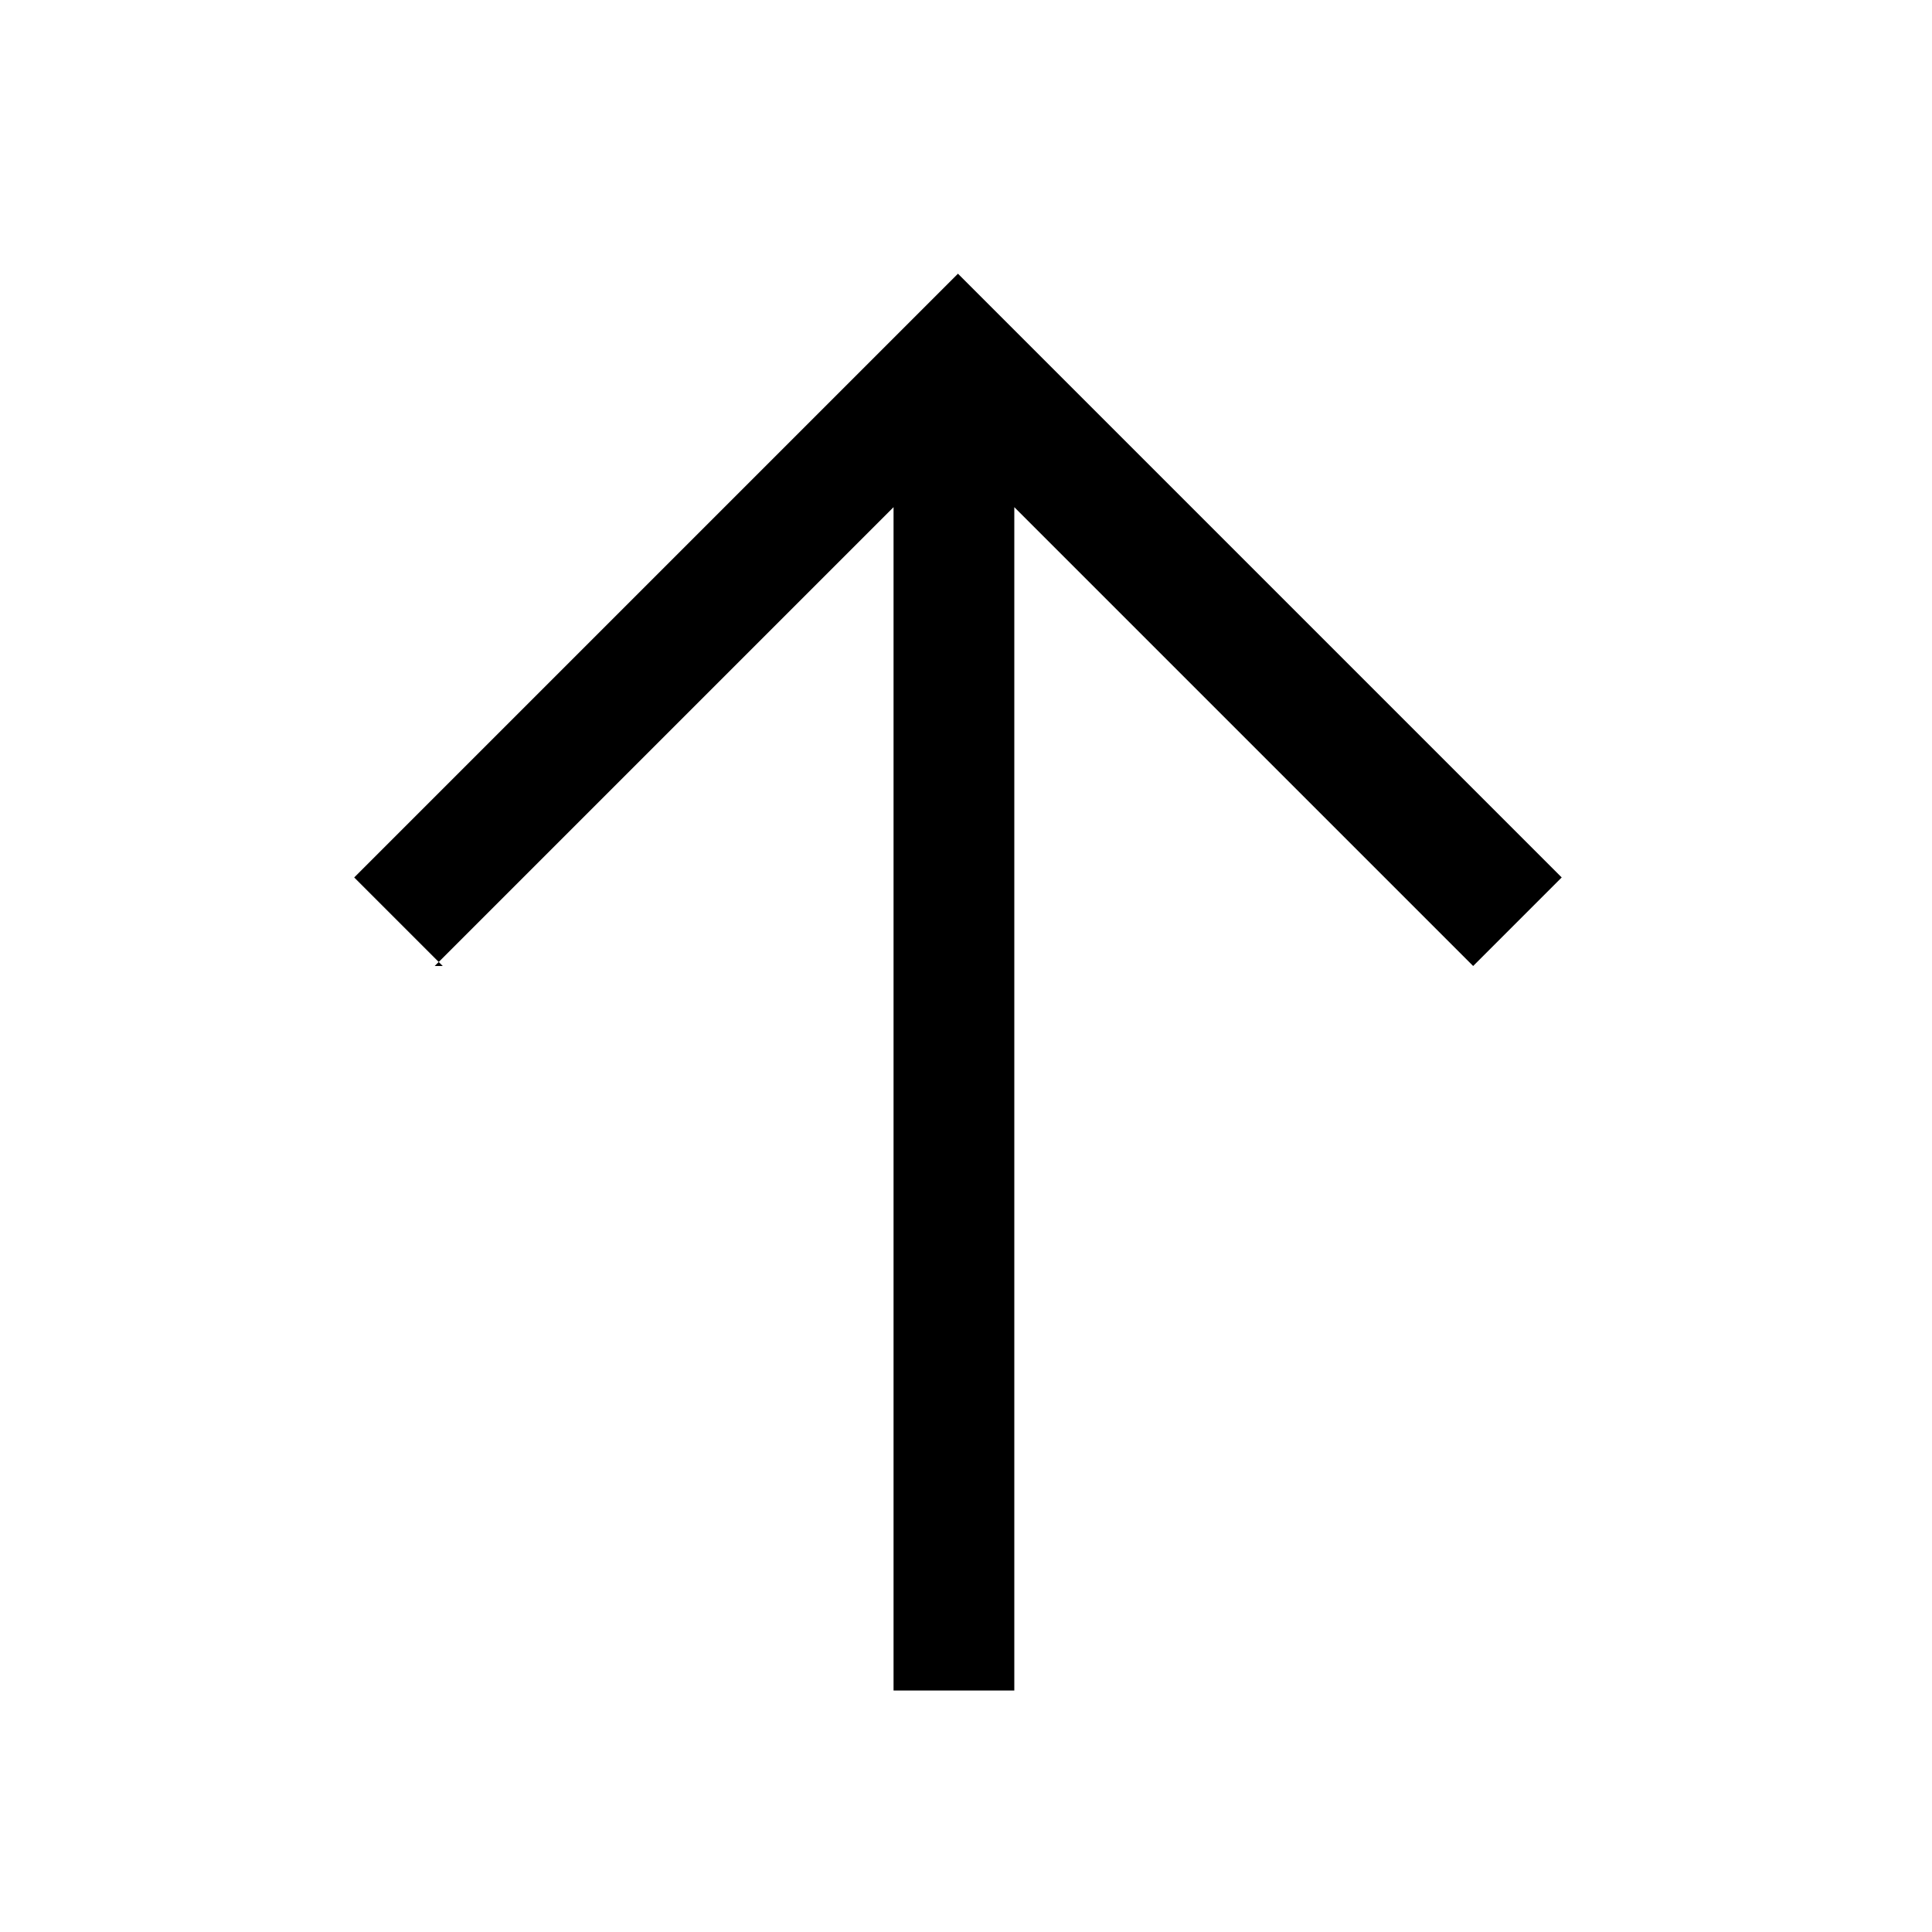 <?xml version="1.0" encoding="UTF-8"?><svg id="Layer_2" xmlns="http://www.w3.org/2000/svg" viewBox="0 0 24 24"><g id="_1.5px"><g id="arrow_up"><rect id="regular_general_arrow_up_background" width="24" height="24" style="fill:none;"/><path id="Union" d="m5.5,12l-1.1-1.1,7.5-7.5,7.5,7.5-1.1,1.1-5.7-5.7v14.7h-1.5V6.3l-5.7,5.7Z"/></g></g></svg>